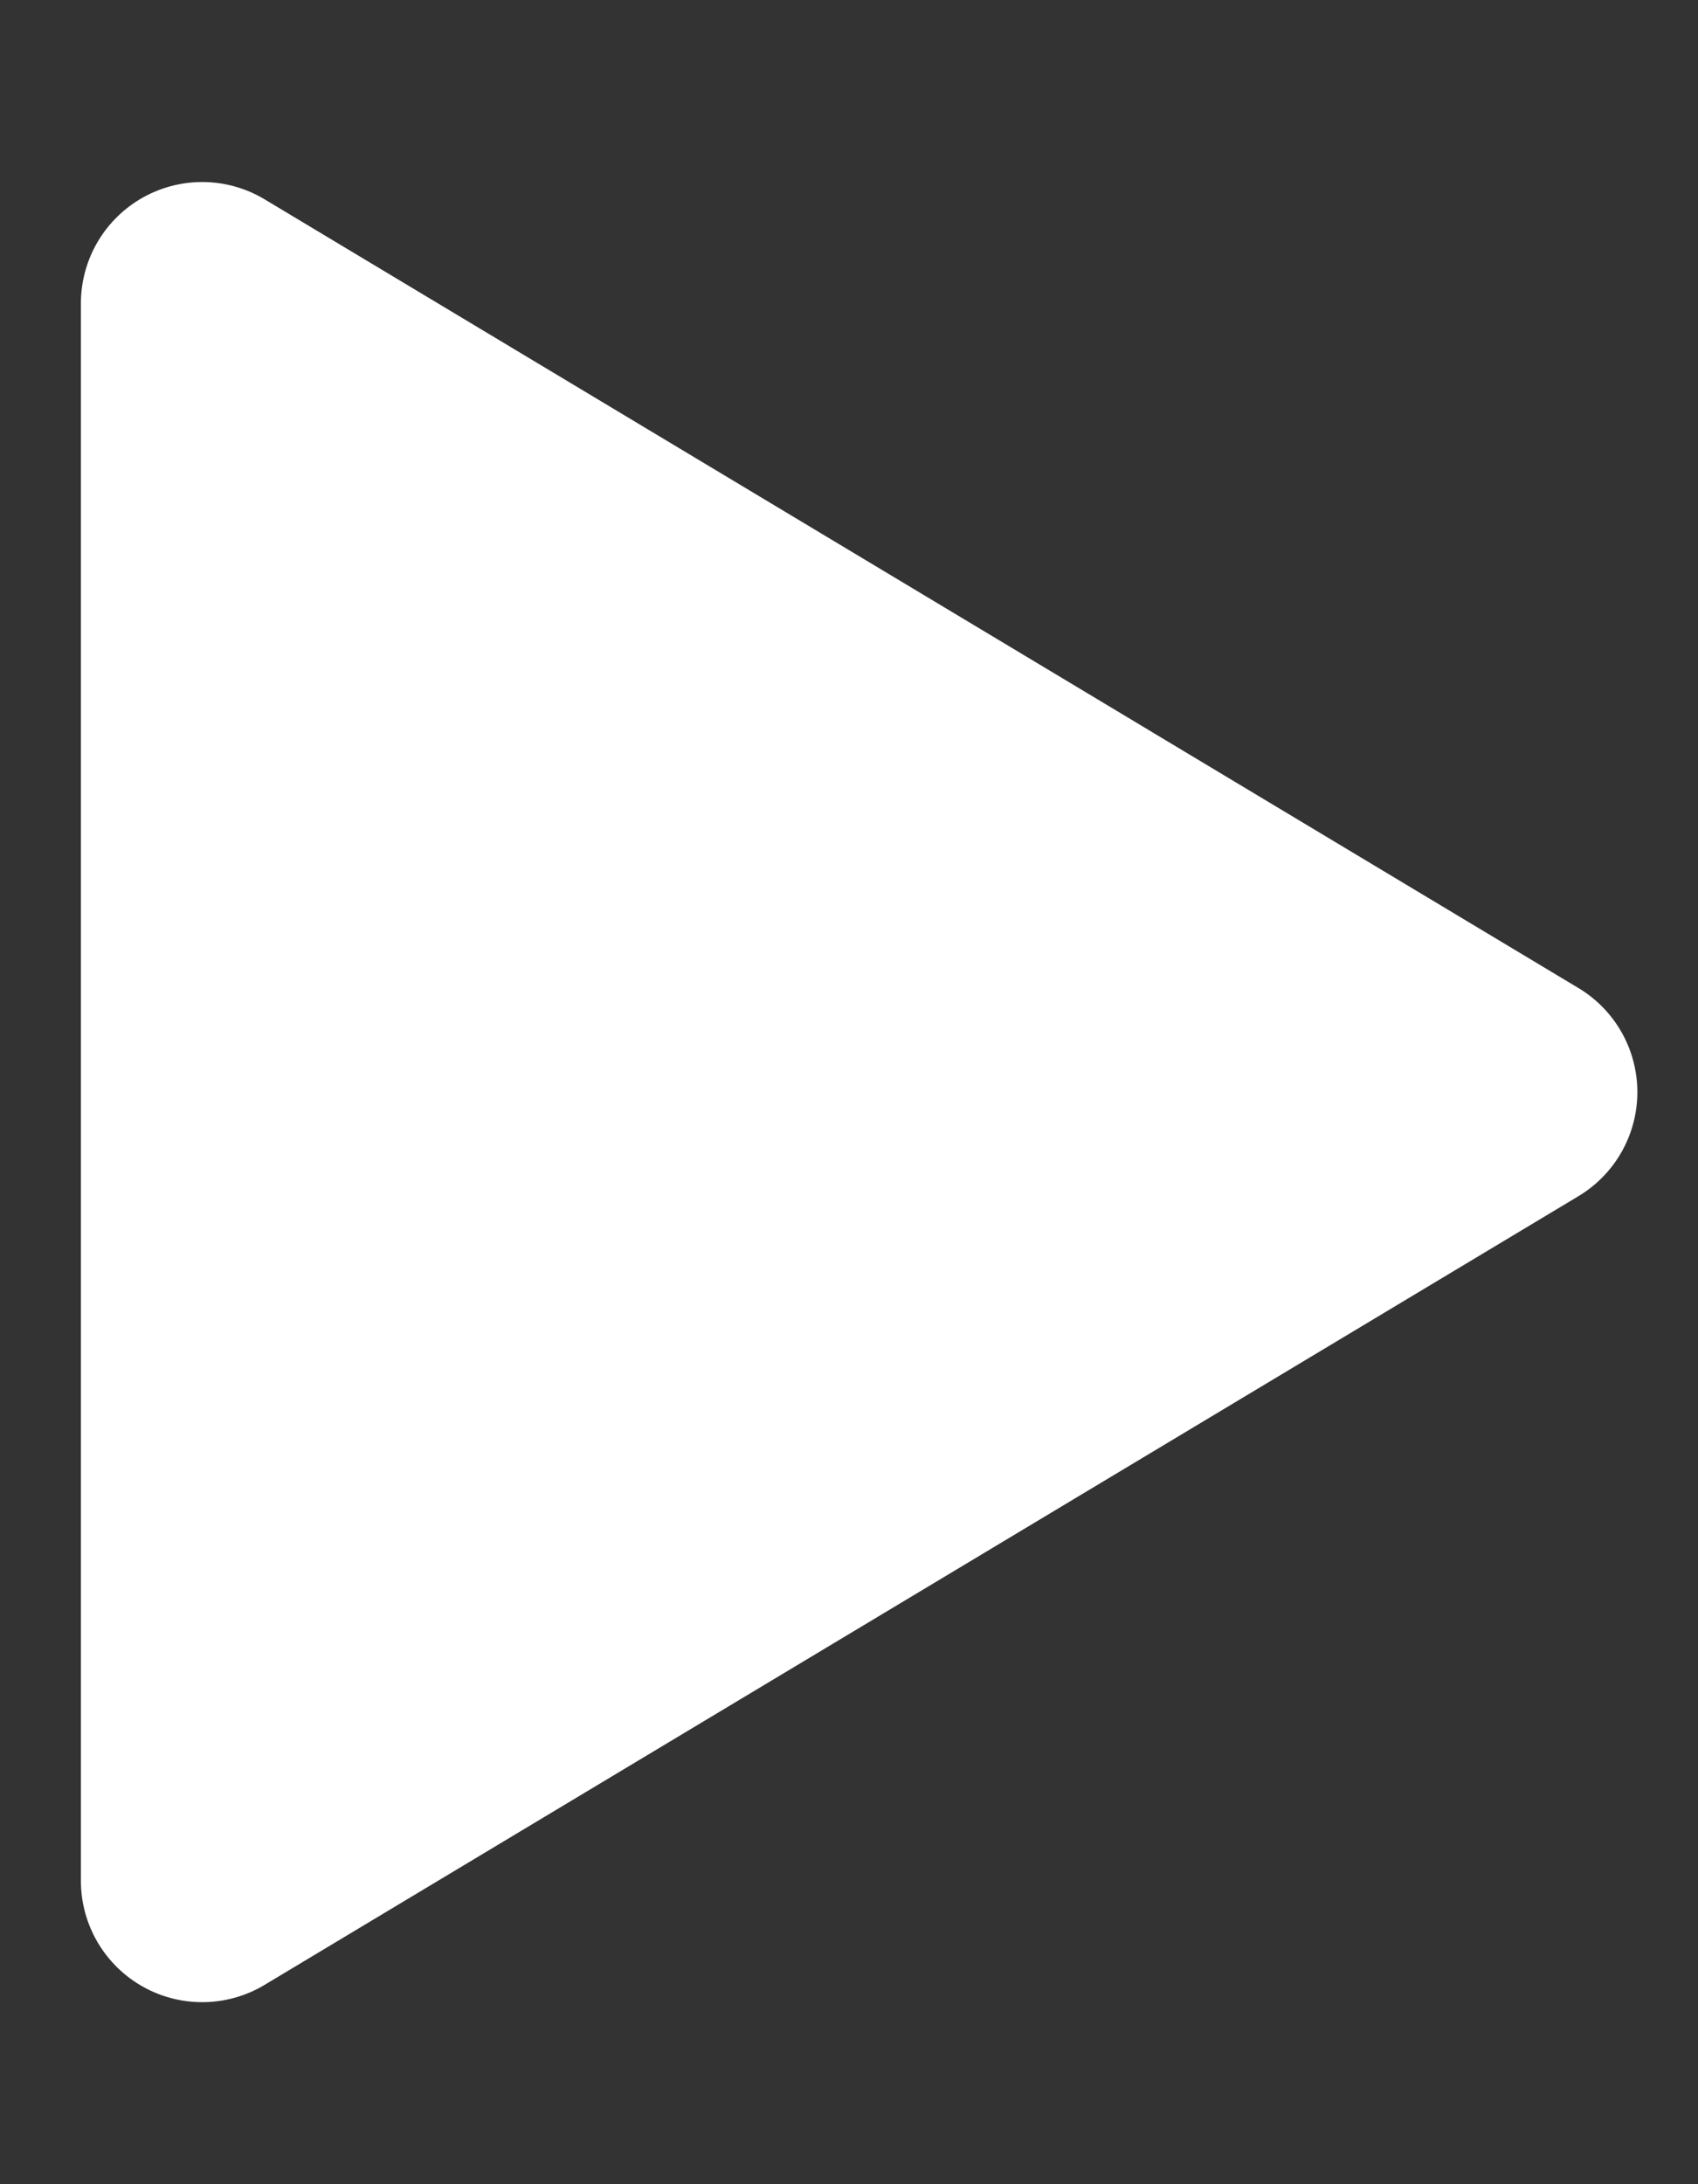 <?xml version="1.0" encoding="UTF-8"?> <svg xmlns="http://www.w3.org/2000/svg" width="14" height="18" viewBox="0 0 14 18" fill="none"><rect x="0" y="0" width="14" height="18" fill="#333333" stroke="none"/><path d="M1.667 2.5L12.5 9L1.667 15.5V2.5Z" fill="white" stroke="white" stroke-width="2" stroke-linecap="round" stroke-linejoin="round"></path></svg> 